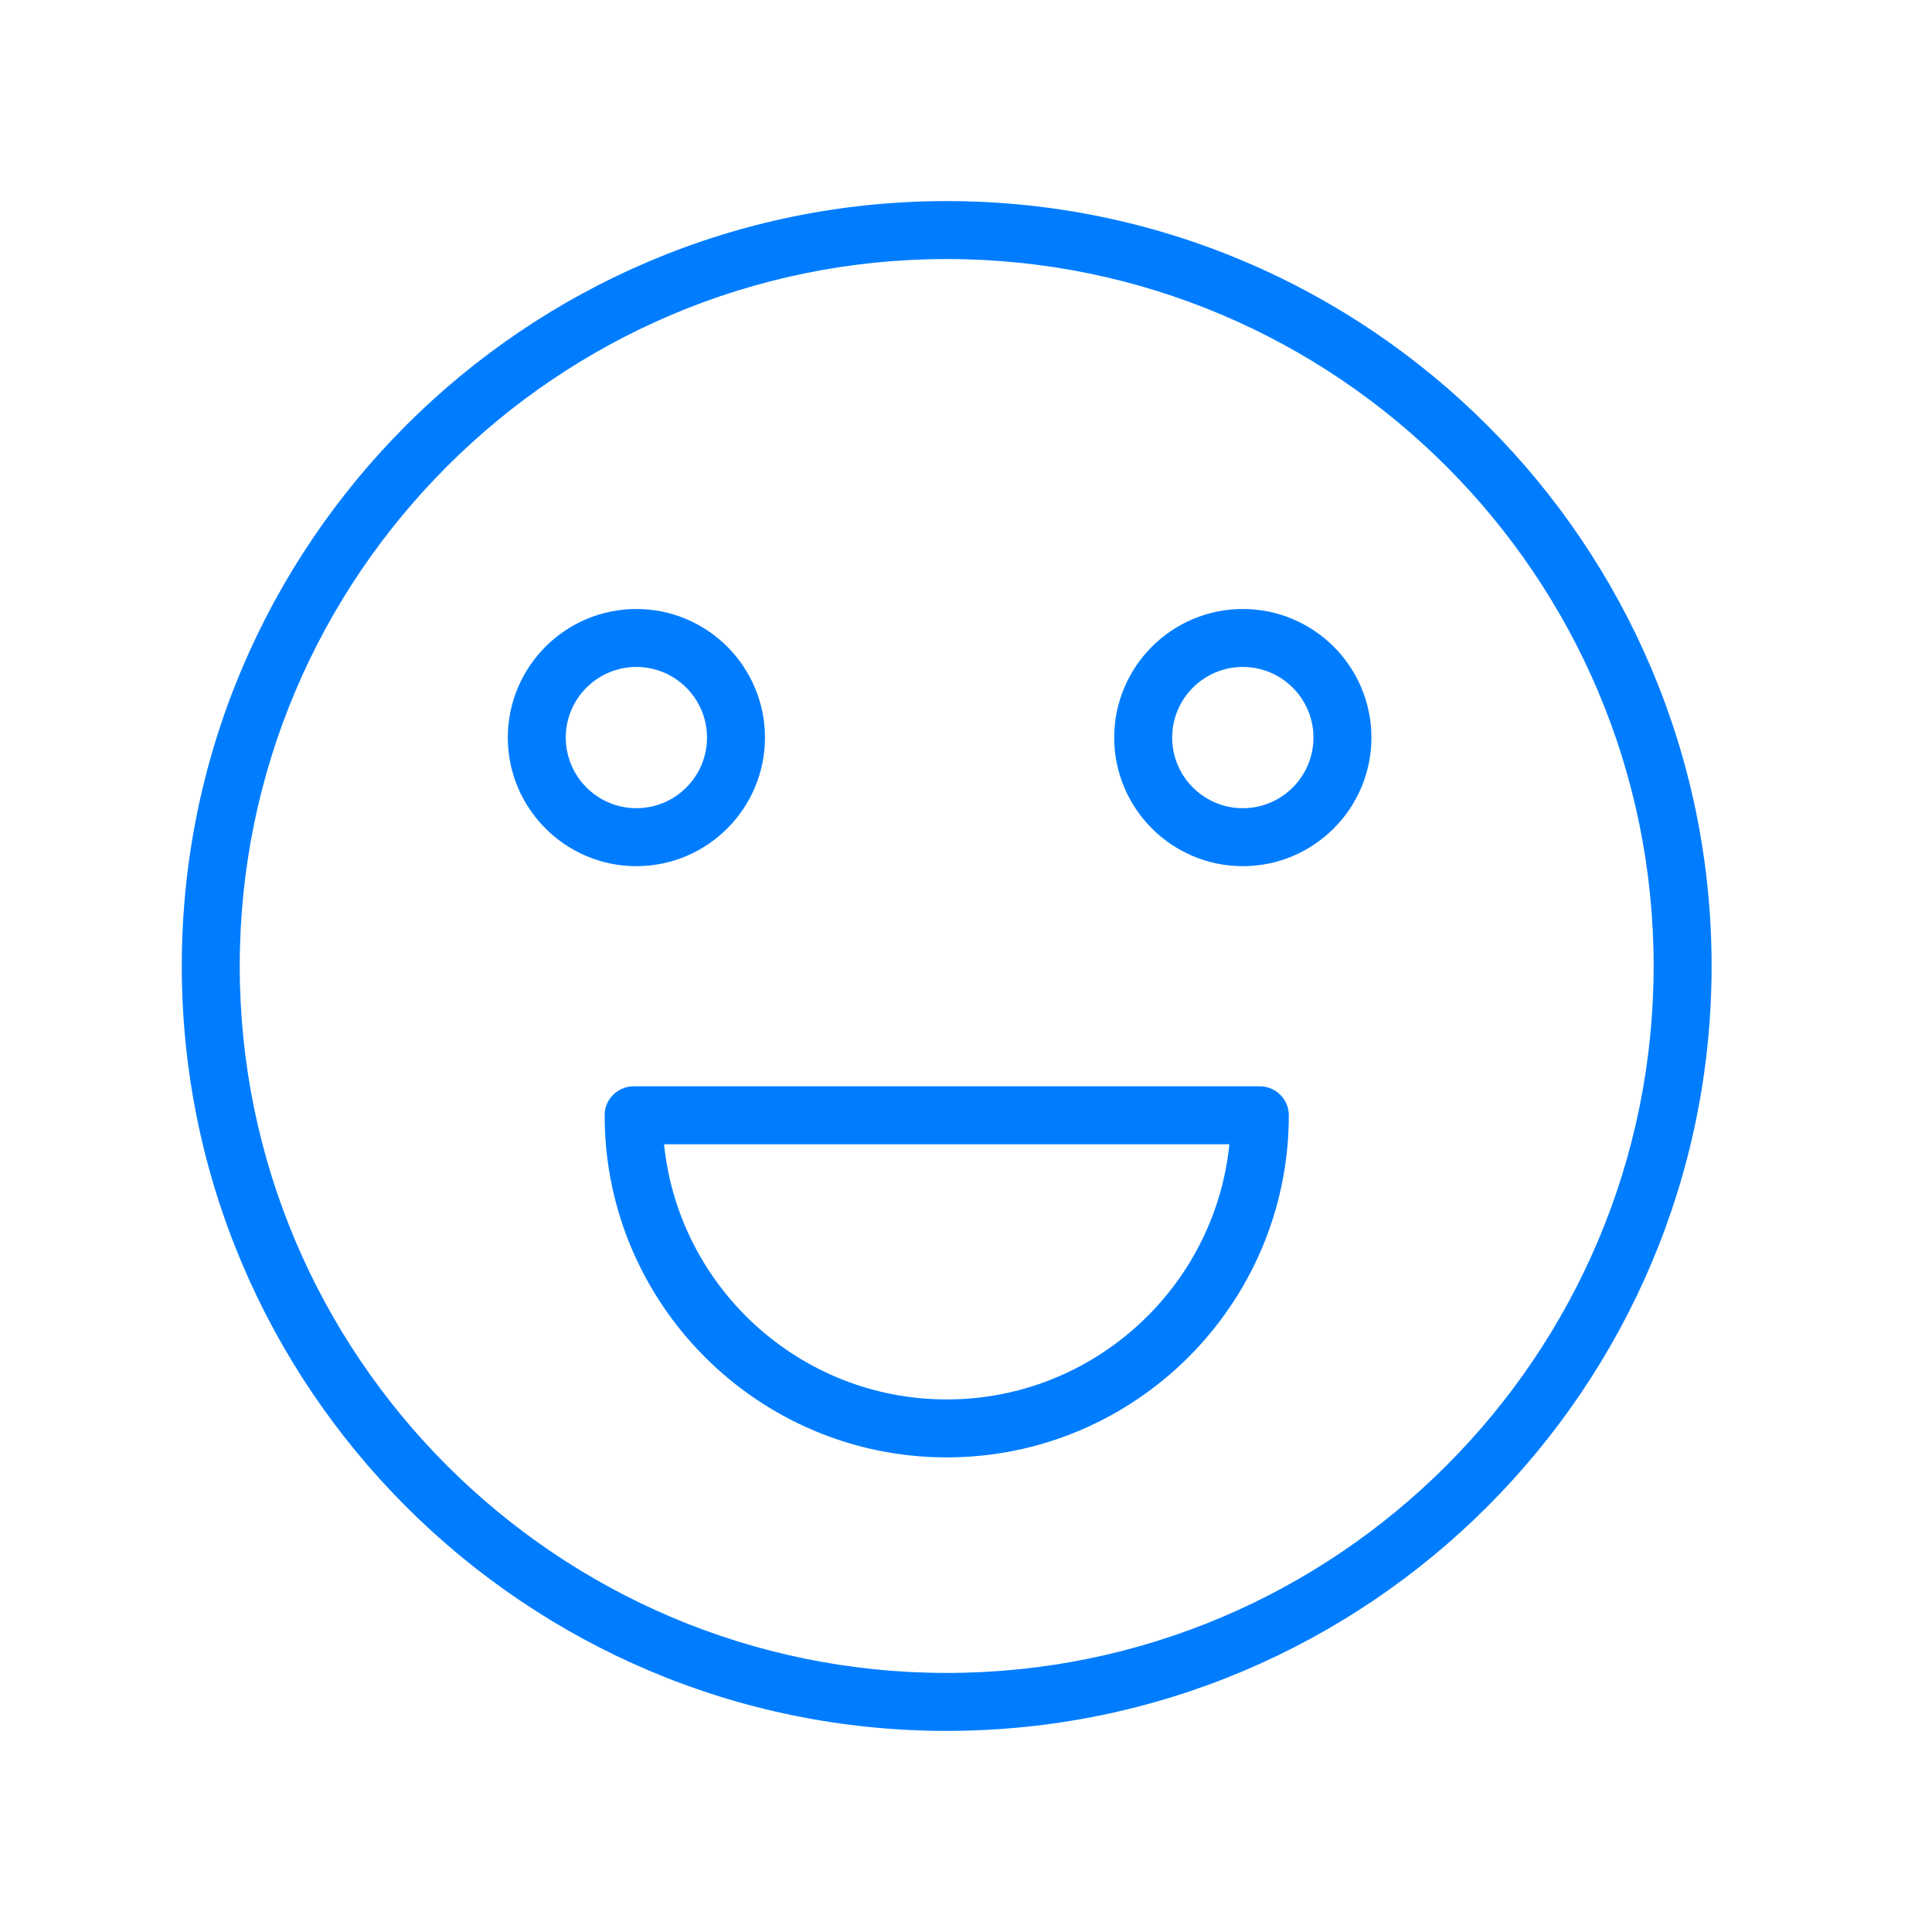 <?xml version="1.0" encoding="UTF-8"?> <svg xmlns="http://www.w3.org/2000/svg" viewBox="1950 2450 100 100" width="100" height="100"><path fill="#007dff" stroke="none" fill-opacity="1" stroke-width="1" stroke-opacity="1" color="rgb(51, 51, 51)" fill-rule="evenodd" font-size-adjust="none" id="tSvg4d14648abe" title="Path 3" d="M 1999.001 2460.408 C 1977.17 2460.408 1959.409 2478.169 1959.409 2500 C 1959.409 2521.831 1977.17 2539.591 1999.001 2539.591 C 2020.832 2539.591 2038.592 2521.83 2038.592 2500C 2038.592 2478.168 2020.832 2460.408 1999.001 2460.408Z M 1999.001 2536.591 C 1978.824 2536.591 1962.409 2520.176 1962.409 2500 C 1962.409 2479.823 1978.824 2463.408 1999.001 2463.408 C 2019.178 2463.408 2035.592 2479.823 2035.592 2500C 2035.592 2520.176 2019.178 2536.591 1999.001 2536.591Z"></path><path fill="#007dff" stroke="none" fill-opacity="1" stroke-width="1" stroke-opacity="1" color="rgb(51, 51, 51)" fill-rule="evenodd" font-size-adjust="none" id="tSvgfcab9186eb" title="Path 4" d="M 2015.209 2506.228 C 2004.405 2506.228 1993.6 2506.228 1982.796 2506.228 C 1981.968 2506.228 1981.296 2506.9 1981.296 2507.728 C 1981.296 2517.491 1989.238 2525.434 1999.001 2525.434 C 2008.765 2525.434 2016.709 2517.491 2016.709 2507.728C 2016.709 2506.9 2016.037 2506.228 2015.209 2506.228Z M 1999.001 2522.434 C 1991.399 2522.434 1985.126 2516.635 1984.372 2509.228 C 1994.126 2509.228 2003.879 2509.228 2013.633 2509.228C 2012.879 2516.635 2006.605 2522.434 1999.001 2522.434Z M 1989.595 2488.176 C 1989.591 2484.502 1986.612 2481.524 1982.938 2481.521 C 1979.265 2481.525 1976.288 2484.503 1976.284 2488.176 C 1976.284 2491.847 1979.269 2494.833 1982.938 2494.833C 1986.613 2494.829 1989.591 2491.851 1989.595 2488.176Z M 1979.284 2488.176 C 1979.286 2486.158 1980.92 2484.523 1982.938 2484.521 C 1984.956 2484.523 1986.592 2486.158 1986.595 2488.176 C 1986.593 2490.195 1984.957 2491.831 1982.938 2491.833C 1980.92 2491.83 1979.286 2490.194 1979.284 2488.176Z M 2014.328 2481.521 C 2010.654 2481.524 2007.675 2484.502 2007.671 2488.176 C 2007.671 2491.847 2010.657 2494.833 2014.328 2494.833 C 2017.999 2494.833 2020.985 2491.847 2020.985 2488.176C 2020.981 2484.502 2018.002 2481.524 2014.328 2481.521Z M 2014.328 2491.833 C 2012.309 2491.831 2010.673 2490.195 2010.671 2488.176 C 2010.671 2486.16 2012.312 2484.521 2014.328 2484.521 C 2016.344 2484.521 2017.985 2486.161 2017.985 2488.176C 2017.983 2490.195 2016.347 2491.831 2014.328 2491.833Z"></path><defs> </defs></svg> 